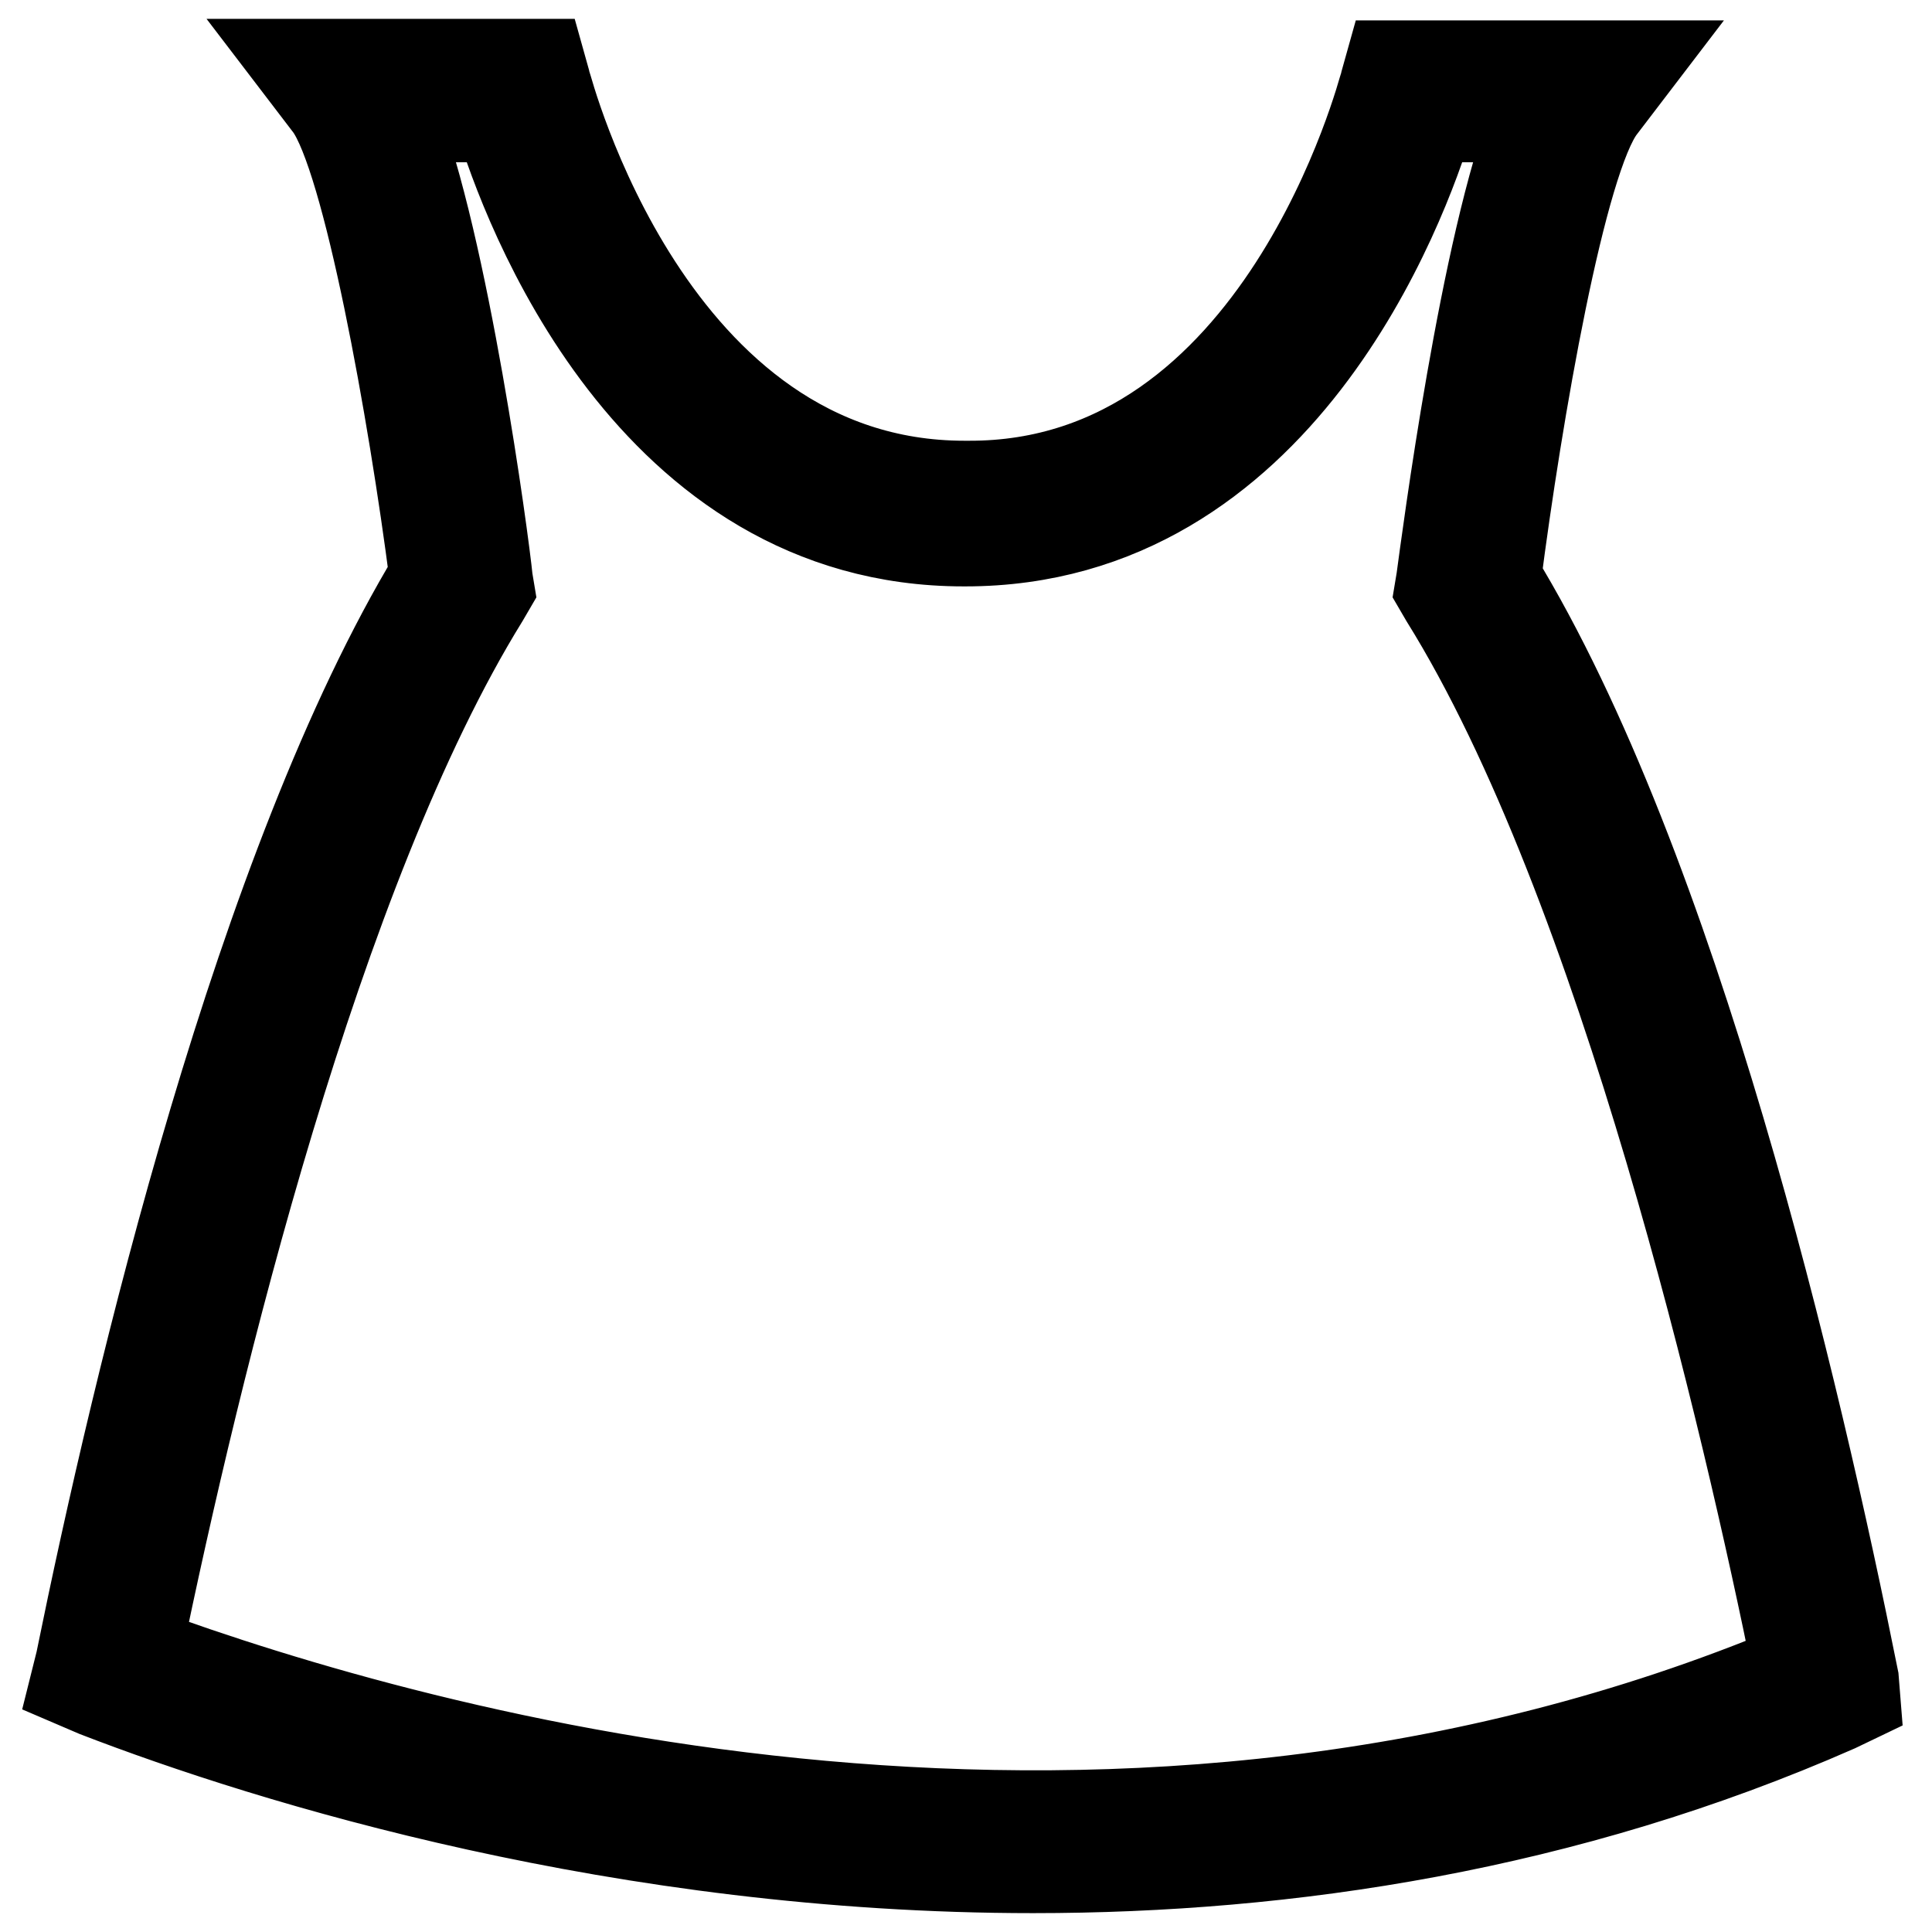 <?xml version="1.0" encoding="utf-8"?>
<!-- Svg Vector Icons : http://www.onlinewebfonts.com/icon -->
<!DOCTYPE svg PUBLIC "-//W3C//DTD SVG 1.1//EN" "http://www.w3.org/Graphics/SVG/1.1/DTD/svg11.dtd">
<svg version="1.1" xmlns="http://www.w3.org/2000/svg" xmlns:xlink="http://www.w3.org/1999/xlink" x="0px" y="0px" viewBox="0 0 256 256" enable-background="new 0 0 256 256" xml:space="preserve">
<g> <path stroke-width="12" fill-opacity="0" stroke="#000000"  d="M136.9,247.5c-54.3,0-100.8-14.3-124.1-23.3L10,223l0.7-2.8c7.6-37.4,23.8-105.6,46.9-143.8 C54.8,54.7,48.8,21,43.7,14l-4.2-5.5h32.1l0.7,2.5c0.2,0.5,13.6,53.4,55.5,53.4h0.5c41.6,0.2,55-52.7,55.2-53.2l0.7-2.5h32.1 l-4.2,5.5c-5.3,6.9-11.1,40.7-13.9,62.4c23.6,38.6,39.8,107.9,47.4,145.9l0.2,2.5l-2.5,1.2C207.4,242,170.6,247.5,136.9,247.5z  M18.1,218.8c38.4,14.1,130.6,39.8,220.1,2.3c-6.5-32.1-23.1-104-46.7-141.9l-0.7-1.2l0.2-1.2c0.7-5.1,5.8-44.4,12.5-61.3h-14.1 c-3.5,11.6-19.9,56.2-61.5,56.2h-0.2c-41.6,0-58-44.6-61.5-56.2H52.1c6.7,16.9,12,56.2,12.5,61.3l0.2,1.2l-0.7,1.2 C41.9,115.1,25.9,180.9,18.1,218.8L18.1,218.8z"/></g>
</svg>